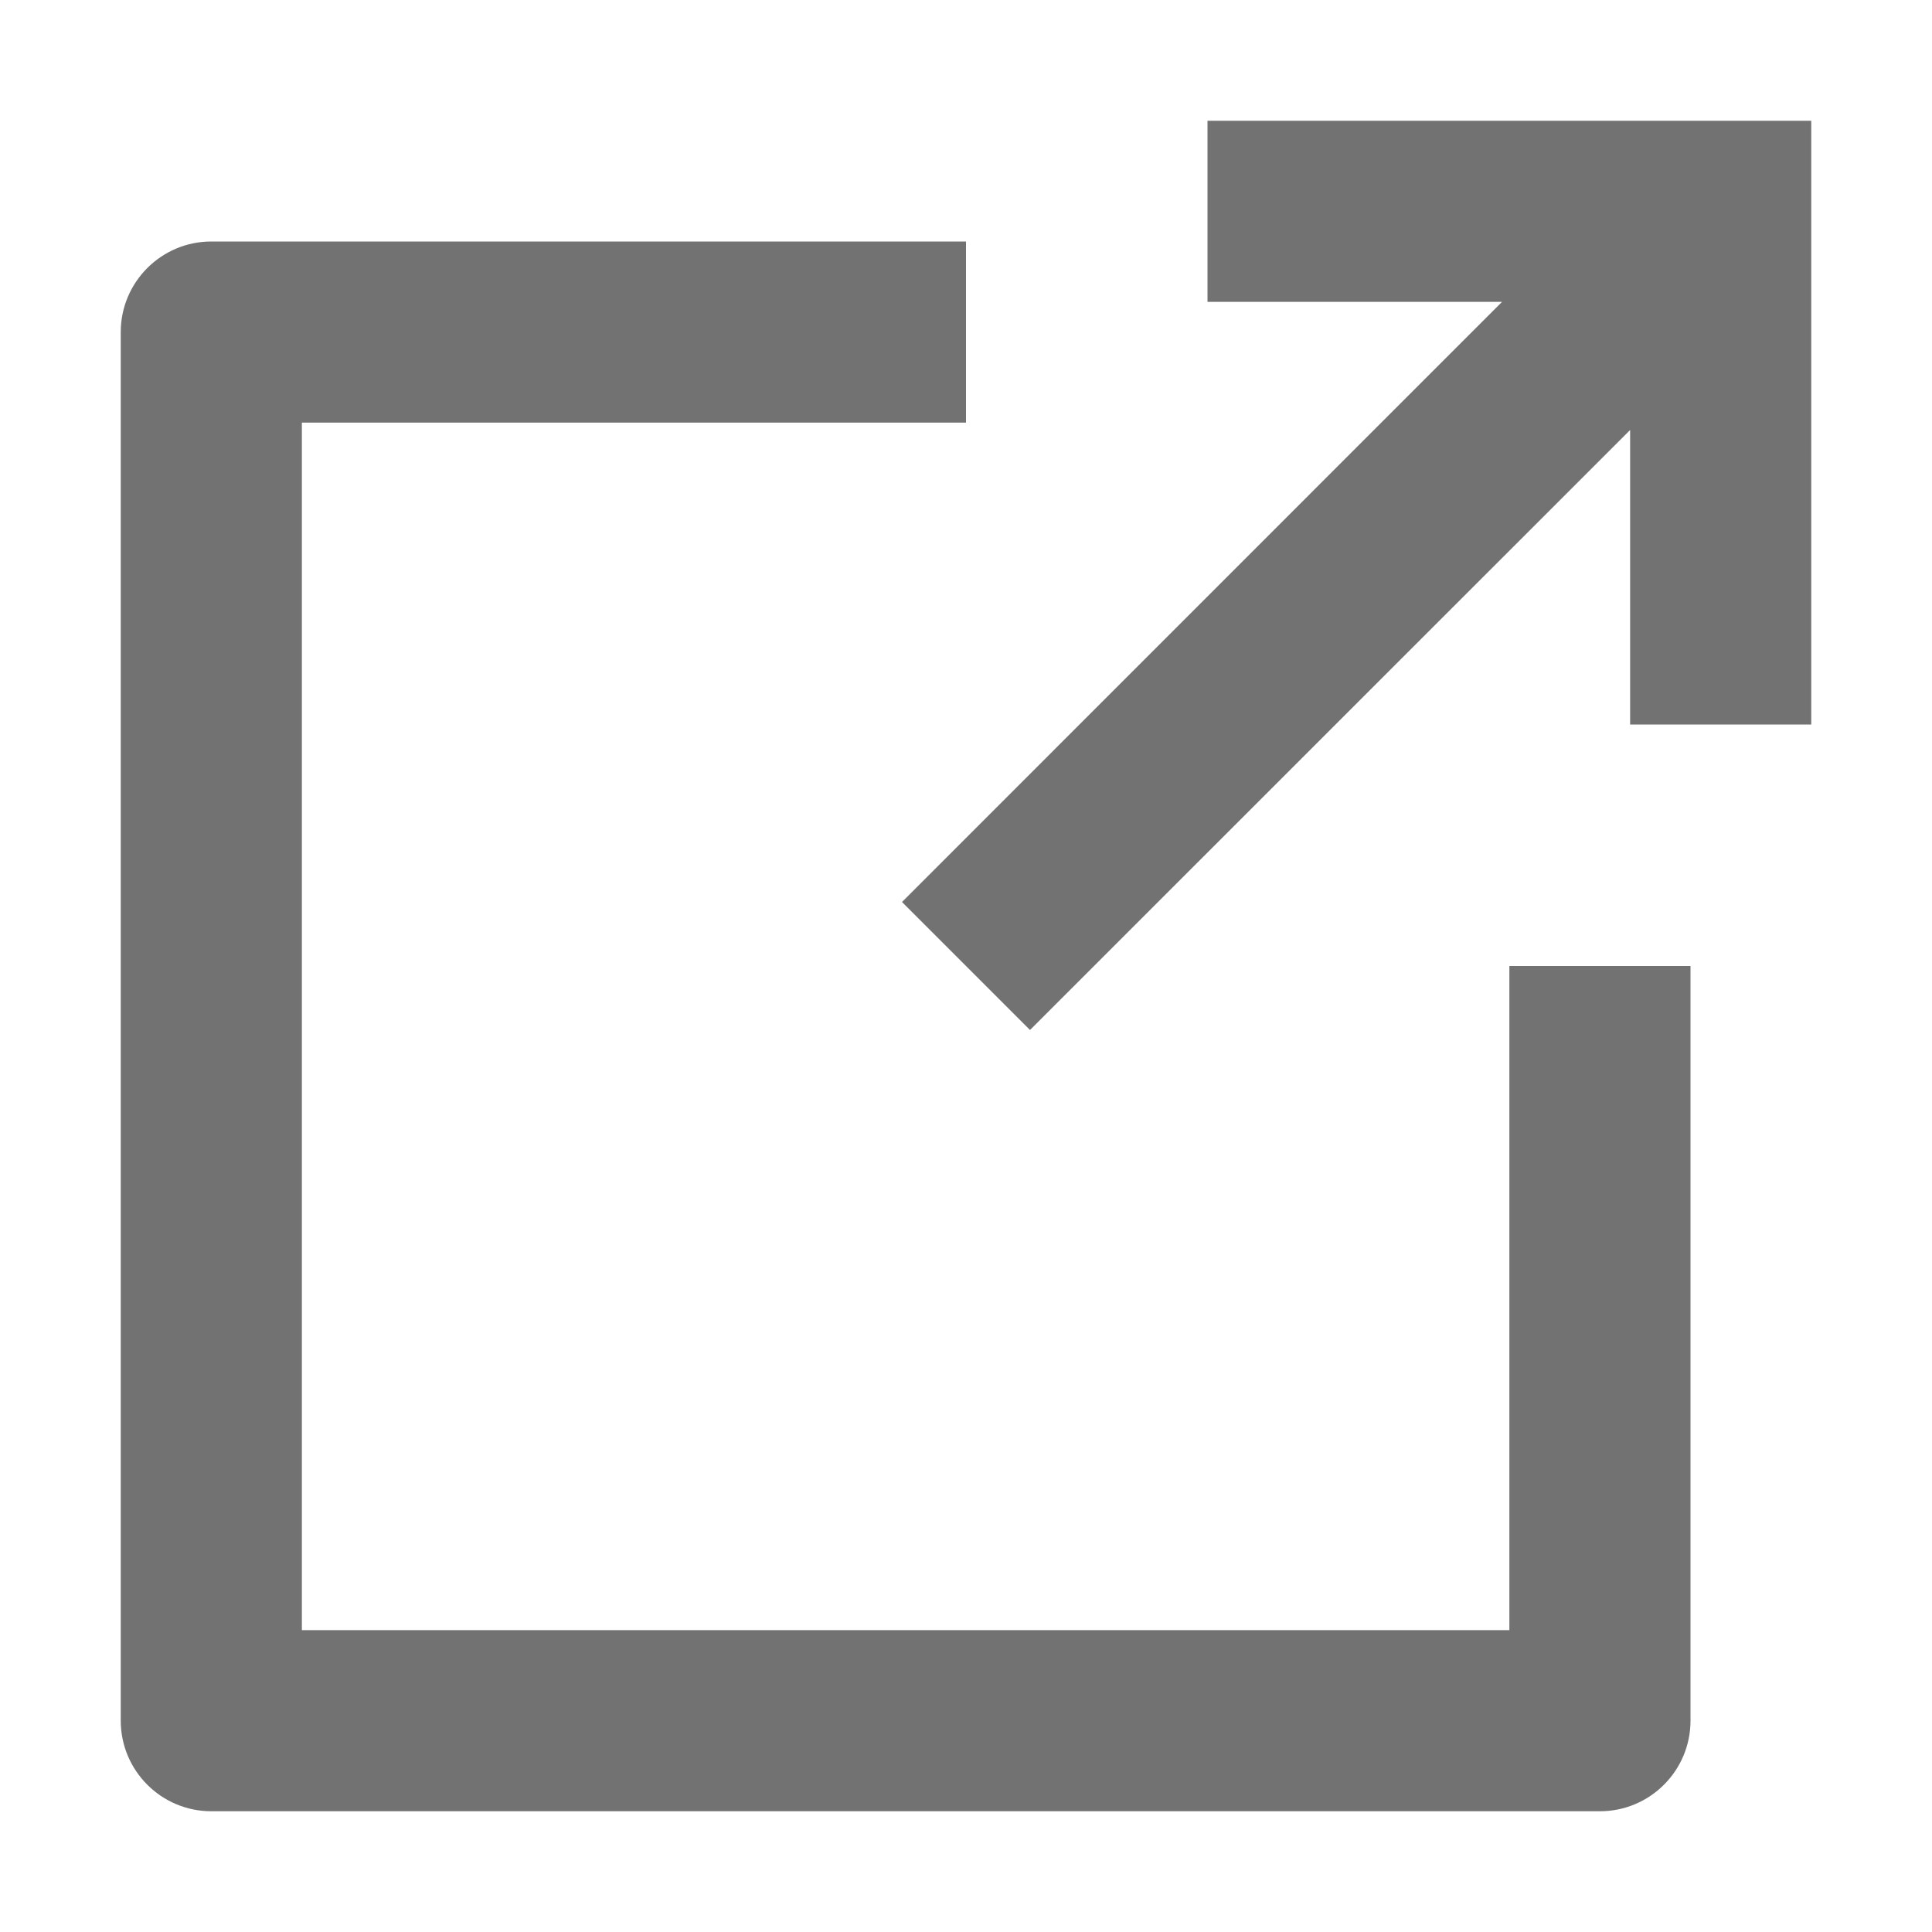 <svg width="16" height="16" viewBox="0 0 16 16" fill="none" xmlns="http://www.w3.org/2000/svg">
<path d="M10 1H15V6H13.5V3.561L8.53 8.53L7.47 7.47L12.439 2.5H10V1Z" fill="#727272"/>
<path d="M1 2.75C1 2.336 1.336 2 1.75 2H8V3.5H2.5V13.5H12.5V8H14V14.25C14 14.664 13.664 15 13.25 15H1.75C1.336 15 1 14.664 1 14.25V2.75Z" fill="#727272"/>
</svg>
